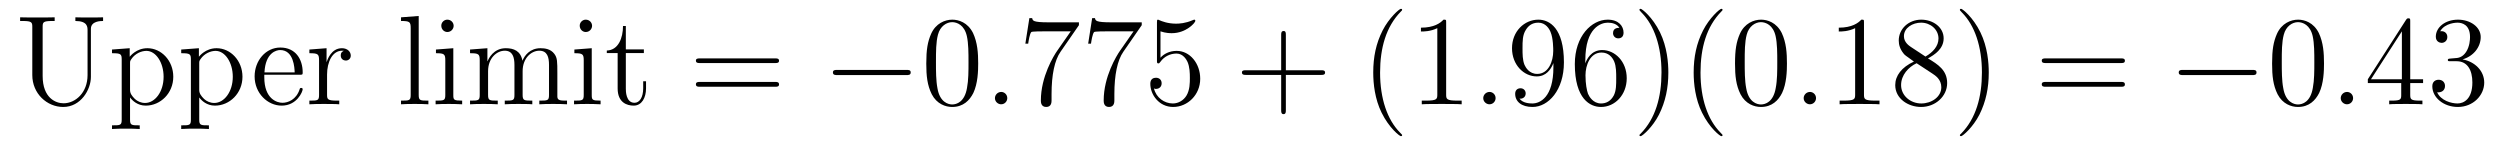 <?xml version='1.0'?>
<!-- This file was generated by dvisvgm 1.9.2 -->
<svg height='14pt' version='1.1' viewBox='0 -14 234 14' width='234pt' xmlns='http://www.w3.org/2000/svg' xmlns:xlink='http://www.w3.org/1999/xlink'>
<g id='page1'>
<g transform='matrix(1 0 0 1 -127 650)'>
<path d='M135.195 -656.973C135.195 -655.316 134.055 -654.332 132.945 -654.332C132.227 -654.332 130.992 -654.816 130.992 -656.895V-661.473C130.992 -661.91 131.023 -662.035 131.883 -662.035H132.117V-662.379C131.836 -662.363 130.852 -662.363 130.508 -662.363C130.148 -662.363 129.18 -662.363 128.883 -662.379V-662.035H129.133C129.977 -662.035 130.023 -661.91 130.023 -661.473V-656.973C130.023 -655.238 131.398 -653.988 132.914 -653.988C134.57 -653.988 135.508 -655.613 135.508 -656.801V-661.301C135.508 -662.035 136.43 -662.035 136.648 -662.035V-662.379C136.336 -662.363 135.695 -662.363 135.367 -662.363C135.008 -662.363 134.367 -662.363 134.055 -662.379V-662.035C135.195 -662.035 135.195 -661.473 135.195 -661.145V-656.973ZM140.078 -652.269C139.313 -652.269 139.172 -652.269 139.172 -652.801V-654.879C139.391 -654.582 139.875 -654.113 140.641 -654.113C142.016 -654.113 143.219 -655.269 143.219 -656.816C143.219 -658.332 142.094 -659.488 140.797 -659.488C139.75 -659.488 139.188 -658.738 139.141 -658.691V-659.488L137.484 -659.363V-659.019C138.328 -659.019 138.391 -658.941 138.391 -658.41V-652.801C138.391 -652.269 138.266 -652.269 137.484 -652.269V-651.926C137.797 -651.957 138.438 -651.957 138.781 -651.957C139.125 -651.957 139.766 -651.957 140.078 -651.926V-652.269ZM139.172 -658.035C139.172 -658.269 139.172 -658.285 139.297 -658.473C139.656 -659.004 140.25 -659.238 140.703 -659.238C141.594 -659.238 142.313 -658.145 142.313 -656.816C142.313 -655.395 141.5 -654.363 140.578 -654.363C140.203 -654.363 139.859 -654.519 139.625 -654.738C139.344 -655.02 139.172 -655.254 139.172 -655.582V-658.035ZM146.555 -652.269C145.789 -652.269 145.648 -652.269 145.648 -652.801V-654.879C145.867 -654.582 146.352 -654.113 147.117 -654.113C148.492 -654.113 149.695 -655.269 149.695 -656.816C149.695 -658.332 148.57 -659.488 147.273 -659.488C146.227 -659.488 145.664 -658.738 145.617 -658.691V-659.488L143.961 -659.363V-659.019C144.805 -659.019 144.867 -658.941 144.867 -658.41V-652.801C144.867 -652.269 144.742 -652.269 143.961 -652.269V-651.926C144.273 -651.957 144.914 -651.957 145.258 -651.957C145.602 -651.957 146.242 -651.957 146.555 -651.926V-652.269ZM145.648 -658.035C145.648 -658.269 145.648 -658.285 145.773 -658.473C146.133 -659.004 146.727 -659.238 147.18 -659.238C148.07 -659.238 148.789 -658.145 148.789 -656.816C148.789 -655.395 147.977 -654.363 147.055 -654.363C146.68 -654.363 146.336 -654.519 146.102 -654.738C145.82 -655.02 145.648 -655.254 145.648 -655.582V-658.035ZM150.109 -654.238' fill-rule='evenodd'/>
<path d='M155.035 -657.004C155.301 -657.004 155.332 -657.004 155.332 -657.223C155.332 -658.441 154.676 -659.551 153.238 -659.551C151.879 -659.551 150.832 -658.332 150.832 -656.848C150.832 -655.269 152.051 -654.113 153.363 -654.113C154.785 -654.113 155.332 -655.41 155.332 -655.66C155.332 -655.723 155.27 -655.77 155.191 -655.77C155.098 -655.77 155.066 -655.723 155.051 -655.66C154.738 -654.66 153.941 -654.379 153.441 -654.379C152.941 -654.379 151.738 -654.723 151.738 -656.769V-657.004H155.035ZM151.754 -657.223C151.848 -659.098 152.895 -659.316 153.223 -659.316C154.504 -659.316 154.566 -657.629 154.582 -657.223H151.754ZM157.613 -657.02C157.613 -658.176 158.098 -659.254 159.02 -659.254C159.113 -659.254 159.129 -659.254 159.176 -659.238C159.082 -659.191 158.895 -659.129 158.895 -658.801C158.895 -658.457 159.176 -658.332 159.363 -658.332C159.598 -658.332 159.832 -658.488 159.832 -658.801C159.832 -659.16 159.519 -659.488 159.004 -659.488C157.988 -659.488 157.644 -658.395 157.566 -658.176V-659.488L155.957 -659.363V-659.019C156.77 -659.019 156.863 -658.941 156.863 -658.348V-655.113C156.863 -654.582 156.738 -654.582 155.957 -654.582V-654.238C156.301 -654.27 156.957 -654.27 157.316 -654.27C157.629 -654.27 158.473 -654.27 158.754 -654.238V-654.582H158.52C157.644 -654.582 157.613 -654.723 157.613 -655.145V-657.02ZM160.188 -654.238' fill-rule='evenodd'/>
<path d='M166.191 -662.504L164.535 -662.379V-662.035C165.348 -662.035 165.441 -661.957 165.441 -661.363V-655.113C165.441 -654.582 165.316 -654.582 164.535 -654.582V-654.238C164.879 -654.27 165.457 -654.27 165.816 -654.27C166.176 -654.27 166.77 -654.27 167.098 -654.238V-654.582C166.332 -654.582 166.191 -654.582 166.191 -655.113V-662.504ZM169.461 -661.582C169.461 -661.895 169.211 -662.16 168.867 -662.16C168.57 -662.16 168.305 -661.91 168.305 -661.598C168.305 -661.238 168.586 -661.004 168.867 -661.004C169.242 -661.004 169.461 -661.316 169.461 -661.582ZM167.805 -659.363V-659.019C168.57 -659.019 168.68 -658.941 168.68 -658.363V-655.113C168.68 -654.582 168.555 -654.582 167.773 -654.582V-654.238C168.117 -654.27 168.68 -654.27 169.023 -654.27C169.164 -654.27 169.852 -654.27 170.258 -654.238V-654.582C169.477 -654.582 169.43 -654.645 169.43 -655.113V-659.488L167.805 -659.363ZM179.168 -657.129C179.168 -658.238 179.168 -658.582 178.887 -658.957C178.543 -659.426 177.981 -659.488 177.59 -659.488C176.59 -659.488 176.09 -658.785 175.902 -658.316C175.731 -659.238 175.09 -659.488 174.34 -659.488C173.184 -659.488 172.731 -658.504 172.637 -658.269H172.621V-659.488L170.996 -659.363V-659.019C171.809 -659.019 171.902 -658.941 171.902 -658.348V-655.113C171.902 -654.582 171.777 -654.582 170.996 -654.582V-654.238C171.309 -654.27 171.949 -654.27 172.293 -654.27C172.637 -654.27 173.277 -654.27 173.59 -654.238V-654.582C172.824 -654.582 172.684 -654.582 172.684 -655.113V-657.332C172.684 -658.582 173.512 -659.254 174.246 -659.254C174.981 -659.254 175.152 -658.644 175.152 -657.926V-655.113C175.152 -654.582 175.027 -654.582 174.246 -654.582V-654.238C174.559 -654.27 175.199 -654.27 175.527 -654.27C175.871 -654.27 176.527 -654.27 176.824 -654.238V-654.582C176.074 -654.582 175.918 -654.582 175.918 -655.113V-657.332C175.918 -658.582 176.746 -659.254 177.48 -659.254C178.23 -659.254 178.387 -658.644 178.387 -657.926V-655.113C178.387 -654.582 178.262 -654.582 177.48 -654.582V-654.238C177.793 -654.27 178.434 -654.27 178.777 -654.27C179.121 -654.27 179.762 -654.27 180.074 -654.238V-654.582C179.481 -654.582 179.184 -654.582 179.168 -654.941V-657.129ZM182.418 -661.582C182.418 -661.895 182.168 -662.16 181.824 -662.16C181.527 -662.16 181.262 -661.91 181.262 -661.598C181.262 -661.238 181.543 -661.004 181.824 -661.004C182.199 -661.004 182.418 -661.316 182.418 -661.582ZM180.762 -659.363V-659.019C181.527 -659.019 181.637 -658.941 181.637 -658.363V-655.113C181.637 -654.582 181.512 -654.582 180.73 -654.582V-654.238C181.074 -654.27 181.637 -654.27 181.98 -654.27C182.121 -654.27 182.809 -654.27 183.215 -654.238V-654.582C182.434 -654.582 182.387 -654.645 182.387 -655.113V-659.488L180.762 -659.363ZM185.578 -659.035H187.266V-659.379H185.578V-661.566H185.313C185.313 -660.441 184.875 -659.301 183.797 -659.27V-659.035H184.812V-655.723C184.812 -654.395 185.688 -654.113 186.312 -654.113C187.078 -654.113 187.469 -654.863 187.469 -655.723V-656.394H187.203V-655.738C187.203 -654.879 186.859 -654.379 186.391 -654.379C185.578 -654.379 185.578 -655.488 185.578 -655.691V-659.035ZM188.137 -654.238' fill-rule='evenodd'/>
<path d='M199.543 -658.098C199.715 -658.098 199.918 -658.098 199.918 -658.316C199.918 -658.535 199.715 -658.535 199.543 -658.535H192.527C192.355 -658.535 192.137 -658.535 192.137 -658.332C192.137 -658.098 192.34 -658.098 192.527 -658.098H199.543ZM199.543 -655.879C199.715 -655.879 199.918 -655.879 199.918 -656.098C199.918 -656.332 199.715 -656.332 199.543 -656.332H192.527C192.355 -656.332 192.137 -656.332 192.137 -656.113C192.137 -655.879 192.34 -655.879 192.527 -655.879H199.543ZM200.614 -654.238' fill-rule='evenodd'/>
<path d='M211.836 -656.973C212.039 -656.973 212.242 -656.973 212.242 -657.223C212.242 -657.457 212.039 -657.457 211.836 -657.457H205.382C205.18 -657.457 204.961 -657.457 204.961 -657.223C204.961 -656.973 205.18 -656.973 205.382 -656.973H211.836ZM213.215 -654.238' fill-rule='evenodd'/>
<path d='M218.558 -658.051C218.558 -659.035 218.496 -660.004 218.075 -660.91C217.574 -661.91 216.715 -662.16 216.137 -662.16C215.449 -662.16 214.59 -661.816 214.152 -660.832C213.824 -660.082 213.7 -659.348 213.7 -658.051C213.7 -656.895 213.793 -656.019 214.214 -655.176C214.684 -654.27 215.496 -653.988 216.121 -653.988C217.168 -653.988 217.762 -654.613 218.106 -655.301C218.527 -656.191 218.558 -657.363 218.558 -658.051ZM216.121 -654.223C215.746 -654.223 214.964 -654.441 214.746 -655.738C214.606 -656.457 214.606 -657.363 214.606 -658.191C214.606 -659.176 214.606 -660.051 214.793 -660.754C214.996 -661.551 215.605 -661.926 216.121 -661.926C216.575 -661.926 217.261 -661.66 217.496 -660.629C217.652 -659.941 217.652 -659.004 217.652 -658.191C217.652 -657.395 217.652 -656.488 217.512 -655.77C217.292 -654.457 216.542 -654.223 216.121 -654.223ZM219.094 -654.238' fill-rule='evenodd'/>
<path d='M221.281 -654.816C221.281 -655.16 221 -655.395 220.718 -655.395C220.375 -655.395 220.126 -655.113 220.126 -654.816C220.126 -654.473 220.422 -654.238 220.703 -654.238C221.047 -654.238 221.281 -654.519 221.281 -654.816ZM222.332 -654.238' fill-rule='evenodd'/>
<path d='M227.988 -661.644V-661.91H225.128C223.675 -661.91 223.66 -662.066 223.613 -662.301H223.348L222.973 -659.91H223.238C223.27 -660.129 223.379 -660.863 223.535 -661.004C223.628 -661.066 224.52 -661.066 224.692 -661.066H227.222L225.958 -659.254C225.629 -658.785 224.425 -656.832 224.425 -654.598C224.425 -654.457 224.425 -653.988 224.926 -653.988C225.426 -653.988 225.426 -654.457 225.426 -654.613V-655.207C225.426 -656.973 225.707 -658.363 226.27 -659.16L227.988 -661.644ZM233.867 -661.644V-661.91H231.008C229.555 -661.91 229.54 -662.066 229.492 -662.301H229.226L228.852 -659.91H229.117C229.148 -660.129 229.258 -660.863 229.414 -661.004C229.508 -661.066 230.399 -661.066 230.57 -661.066H233.101L231.836 -659.254C231.508 -658.785 230.305 -656.832 230.305 -654.598C230.305 -654.457 230.305 -653.988 230.804 -653.988C231.305 -653.988 231.305 -654.457 231.305 -654.613V-655.207C231.305 -656.973 231.586 -658.363 232.148 -659.16L233.867 -661.644ZM235.621 -661.066C236.122 -660.894 236.543 -660.894 236.683 -660.894C238.027 -660.894 238.886 -661.879 238.886 -662.051C238.886 -662.098 238.855 -662.16 238.793 -662.16C238.762 -662.16 238.746 -662.16 238.637 -662.113C237.965 -661.816 237.386 -661.785 237.074 -661.785C236.293 -661.785 235.73 -662.019 235.512 -662.113C235.418 -662.16 235.403 -662.16 235.387 -662.16C235.292 -662.16 235.292 -662.082 235.292 -661.895V-658.348C235.292 -658.129 235.292 -658.066 235.434 -658.066C235.496 -658.066 235.512 -658.082 235.621 -658.223C235.964 -658.707 236.527 -658.988 237.121 -658.988C237.746 -658.988 238.058 -658.41 238.152 -658.207C238.356 -657.738 238.372 -657.16 238.372 -656.707S238.372 -655.566 238.043 -655.035C237.778 -654.613 237.308 -654.316 236.777 -654.316C235.996 -654.316 235.214 -654.848 235.012 -655.723C235.074 -655.691 235.136 -655.676 235.199 -655.676C235.403 -655.676 235.73 -655.801 235.73 -656.207C235.73 -656.535 235.496 -656.723 235.199 -656.723C234.98 -656.723 234.668 -656.629 234.668 -656.16C234.668 -655.145 235.481 -653.988 236.809 -653.988C238.152 -653.988 239.34 -655.113 239.34 -656.629C239.34 -658.051 238.387 -659.238 237.137 -659.238C236.449 -659.238 235.918 -658.941 235.621 -658.598V-661.066ZM239.969 -654.238' fill-rule='evenodd'/>
<path d='M247.356 -656.988H250.652C250.824 -656.988 251.027 -656.988 251.027 -657.207S250.824 -657.426 250.652 -657.426H247.356V-660.723C247.356 -660.894 247.356 -661.098 247.152 -661.098C246.918 -661.098 246.918 -660.894 246.918 -660.723V-657.426H243.637C243.464 -657.426 243.246 -657.426 243.246 -657.223C243.246 -656.988 243.449 -656.988 243.637 -656.988H246.918V-653.707C246.918 -653.535 246.918 -653.316 247.136 -653.316C247.356 -653.316 247.356 -653.52 247.356 -653.707V-656.988ZM251.723 -654.238' fill-rule='evenodd'/>
<path d='M258.239 -651.348C258.239 -651.379 258.239 -651.395 258.035 -651.598C256.848 -652.801 256.176 -654.77 256.176 -657.207C256.176 -659.52 256.739 -661.504 258.113 -662.91C258.239 -663.02 258.239 -663.051 258.239 -663.082C258.239 -663.16 258.175 -663.176 258.128 -663.176C257.972 -663.176 257.004 -662.316 256.41 -661.145C255.8 -659.941 255.535 -658.676 255.535 -657.207C255.535 -656.145 255.691 -654.723 256.316 -653.457C257.02 -652.02 258.004 -651.254 258.128 -651.254C258.175 -651.254 258.239 -651.27 258.239 -651.348ZM262.36 -661.879C262.36 -662.16 262.36 -662.16 262.109 -662.16C261.828 -661.848 261.234 -661.41 260 -661.41V-661.051C260.281 -661.051 260.875 -661.051 261.532 -661.363V-655.16C261.532 -654.723 261.5 -654.582 260.453 -654.582H260.078V-654.238C260.406 -654.27 261.563 -654.27 261.953 -654.27C262.344 -654.27 263.484 -654.27 263.813 -654.238V-654.582H263.437C262.391 -654.582 262.36 -654.723 262.36 -655.16V-661.879ZM264.8 -654.238' fill-rule='evenodd'/>
<path d='M266.988 -654.816C266.988 -655.16 266.707 -655.395 266.425 -655.395C266.082 -655.395 265.832 -655.113 265.832 -654.816C265.832 -654.473 266.129 -654.238 266.41 -654.238C266.754 -654.238 266.988 -654.519 266.988 -654.816ZM268.039 -654.238' fill-rule='evenodd'/>
<path d='M272.399 -657.707C272.399 -654.894 271.148 -654.316 270.43 -654.316C270.149 -654.316 269.524 -654.348 269.226 -654.77H269.29C269.368 -654.738 269.804 -654.816 269.804 -655.254C269.804 -655.52 269.617 -655.738 269.321 -655.738C269.008 -655.738 268.82 -655.535 268.82 -655.223C268.82 -654.488 269.414 -653.988 270.445 -653.988C271.93 -653.988 273.383 -655.566 273.383 -658.16C273.383 -661.363 272.039 -662.16 270.992 -662.16C269.68 -662.16 268.524 -661.066 268.524 -659.488C268.524 -657.926 269.633 -656.848 270.836 -656.848C271.711 -656.848 272.164 -657.488 272.399 -658.098V-657.707ZM270.883 -657.082C270.133 -657.082 269.804 -657.691 269.695 -657.926C269.508 -658.379 269.508 -658.941 269.508 -659.488C269.508 -660.144 269.508 -660.723 269.82 -661.207C270.024 -661.535 270.352 -661.879 270.992 -661.879C271.68 -661.879 272.023 -661.285 272.132 -661.004C272.383 -660.426 272.383 -659.41 272.383 -659.238C272.383 -658.238 271.93 -657.082 270.883 -657.082ZM275.387 -658.379C275.387 -661.41 276.856 -661.879 277.496 -661.879C277.918 -661.879 278.356 -661.754 278.574 -661.395C278.434 -661.395 277.98 -661.395 277.98 -660.894C277.98 -660.645 278.168 -660.41 278.465 -660.41C278.777 -660.41 278.965 -660.598 278.965 -660.941C278.965 -661.551 278.512 -662.16 277.481 -662.16C275.981 -662.16 274.403 -660.629 274.403 -658.004C274.403 -654.723 275.84 -653.988 276.856 -653.988C278.153 -653.988 279.262 -655.113 279.262 -656.676C279.262 -658.254 278.153 -659.316 276.965 -659.316C275.903 -659.316 275.496 -658.395 275.387 -658.066V-658.379ZM276.856 -654.316C276.106 -654.316 275.746 -654.973 275.636 -655.223C275.527 -655.535 275.402 -656.129 275.402 -656.957C275.402 -657.894 275.84 -659.082 276.902 -659.082C277.559 -659.082 277.918 -658.644 278.09 -658.238C278.278 -657.785 278.278 -657.191 278.278 -656.676C278.278 -656.066 278.278 -655.535 278.059 -655.082C277.762 -654.519 277.325 -654.316 276.856 -654.316ZM283.157 -657.207C283.157 -658.113 283.046 -659.598 282.376 -660.973C281.672 -662.41 280.687 -663.176 280.562 -663.176C280.516 -663.176 280.453 -663.16 280.453 -663.082C280.453 -663.051 280.453 -663.02 280.656 -662.816C281.844 -661.613 282.516 -659.645 282.516 -657.223C282.516 -654.91 281.953 -652.91 280.578 -651.504C280.453 -651.395 280.453 -651.379 280.453 -651.348C280.453 -651.27 280.516 -651.254 280.562 -651.254C280.718 -651.254 281.688 -652.098 282.281 -653.27C282.89 -654.488 283.157 -655.77 283.157 -657.207ZM288.23 -651.348C288.23 -651.379 288.23 -651.395 288.028 -651.598C286.84 -652.801 286.168 -654.77 286.168 -657.207C286.168 -659.52 286.73 -661.504 288.106 -662.91C288.23 -663.02 288.23 -663.051 288.23 -663.082C288.23 -663.16 288.168 -663.176 288.121 -663.176C287.965 -663.176 286.996 -662.316 286.403 -661.145C285.793 -659.941 285.527 -658.676 285.527 -657.207C285.527 -656.145 285.684 -654.723 286.309 -653.457C287.011 -652.02 287.996 -651.254 288.121 -651.254C288.168 -651.254 288.23 -651.27 288.23 -651.348ZM294.258 -658.051C294.258 -659.035 294.196 -660.004 293.773 -660.91C293.274 -661.91 292.414 -662.16 291.836 -662.16C291.149 -662.16 290.29 -661.816 289.852 -660.832C289.524 -660.082 289.398 -659.348 289.398 -658.051C289.398 -656.895 289.492 -656.019 289.914 -655.176C290.383 -654.27 291.196 -653.988 291.821 -653.988C292.867 -653.988 293.461 -654.613 293.804 -655.301C294.227 -656.191 294.258 -657.363 294.258 -658.051ZM291.821 -654.223C291.445 -654.223 290.664 -654.441 290.446 -655.738C290.305 -656.457 290.305 -657.363 290.305 -658.191C290.305 -659.176 290.305 -660.051 290.492 -660.754C290.695 -661.551 291.305 -661.926 291.821 -661.926C292.273 -661.926 292.961 -661.66 293.195 -660.629C293.352 -659.941 293.352 -659.004 293.352 -658.191C293.352 -657.395 293.352 -656.488 293.21 -655.77C292.992 -654.457 292.242 -654.223 291.821 -654.223ZM294.793 -654.238' fill-rule='evenodd'/>
<path d='M296.981 -654.816C296.981 -655.16 296.699 -655.395 296.418 -655.395C296.075 -655.395 295.824 -655.113 295.824 -654.816C295.824 -654.473 296.122 -654.238 296.402 -654.238C296.746 -654.238 296.981 -654.519 296.981 -654.816ZM298.031 -654.238' fill-rule='evenodd'/>
<path d='M301.469 -661.879C301.469 -662.16 301.469 -662.16 301.219 -662.16C300.937 -661.848 300.343 -661.41 299.11 -661.41V-661.051C299.39 -661.051 299.984 -661.051 300.641 -661.363V-655.16C300.641 -654.723 300.61 -654.582 299.562 -654.582H299.188V-654.238C299.515 -654.27 300.672 -654.27 301.062 -654.27C301.453 -654.27 302.593 -654.27 302.922 -654.238V-654.582H302.546C301.5 -654.582 301.469 -654.723 301.469 -655.16V-661.879ZM307.457 -658.535C308.051 -658.863 308.926 -659.41 308.926 -660.41C308.926 -661.457 307.926 -662.16 306.832 -662.16C305.645 -662.16 304.723 -661.301 304.723 -660.207C304.723 -659.801 304.848 -659.394 305.176 -658.988C305.3 -658.832 305.316 -658.832 306.144 -658.238C304.988 -657.707 304.394 -656.91 304.394 -656.035C304.394 -654.77 305.598 -653.988 306.816 -653.988C308.144 -653.988 309.254 -654.973 309.254 -656.223C309.254 -657.426 308.394 -657.973 307.457 -658.535ZM305.848 -659.613C305.692 -659.723 305.207 -660.035 305.207 -660.613C305.207 -661.395 306.019 -661.879 306.816 -661.879C307.675 -661.879 308.442 -661.254 308.442 -660.395C308.442 -659.676 307.91 -659.098 307.223 -658.707L305.848 -659.613ZM306.395 -658.082L307.848 -657.129C308.16 -656.926 308.707 -656.566 308.707 -655.832C308.707 -654.926 307.786 -654.316 306.832 -654.316C305.816 -654.316 304.942 -655.051 304.942 -656.035C304.942 -656.973 305.629 -657.723 306.395 -658.082ZM313.148 -657.207C313.148 -658.113 313.039 -659.598 312.367 -660.973C311.664 -662.41 310.68 -663.176 310.555 -663.176C310.508 -663.176 310.445 -663.16 310.445 -663.082C310.445 -663.051 310.445 -663.02 310.649 -662.816C311.836 -661.613 312.508 -659.645 312.508 -657.223C312.508 -654.91 311.945 -652.91 310.571 -651.504C310.445 -651.395 310.445 -651.379 310.445 -651.348C310.445 -651.27 310.508 -651.254 310.555 -651.254C310.711 -651.254 311.68 -652.098 312.274 -653.27C312.883 -654.488 313.148 -655.77 313.148 -657.207ZM314.347 -654.238' fill-rule='evenodd'/>
<path d='M325.516 -658.098C325.687 -658.098 325.891 -658.098 325.891 -658.316C325.891 -658.535 325.687 -658.535 325.516 -658.535H318.5C318.328 -658.535 318.109 -658.535 318.109 -658.332C318.109 -658.098 318.312 -658.098 318.5 -658.098H325.516ZM325.516 -655.879C325.687 -655.879 325.891 -655.879 325.891 -656.098C325.891 -656.332 325.687 -656.332 325.516 -656.332H318.5C318.328 -656.332 318.109 -656.332 318.109 -656.113C318.109 -655.879 318.312 -655.879 318.5 -655.879H325.516ZM326.586 -654.238' fill-rule='evenodd'/>
<path d='M337.805 -656.973C338.008 -656.973 338.21 -656.973 338.21 -657.223C338.21 -657.457 338.008 -657.457 337.805 -657.457H331.351C331.148 -657.457 330.93 -657.457 330.93 -657.223C330.93 -656.973 331.148 -656.973 331.351 -656.973H337.805ZM339.184 -654.238' fill-rule='evenodd'/>
<path d='M344.527 -658.051C344.527 -659.035 344.465 -660.004 344.042 -660.91C343.543 -661.91 342.684 -662.16 342.106 -662.16C341.418 -662.16 340.559 -661.816 340.121 -660.832C339.793 -660.082 339.668 -659.348 339.668 -658.051C339.668 -656.895 339.762 -656.019 340.183 -655.176C340.652 -654.27 341.465 -653.988 342.09 -653.988C343.136 -653.988 343.73 -654.613 344.075 -655.301C344.496 -656.191 344.527 -657.363 344.527 -658.051ZM342.09 -654.223C341.714 -654.223 340.933 -654.441 340.715 -655.738C340.574 -656.457 340.574 -657.363 340.574 -658.191C340.574 -659.176 340.574 -660.051 340.762 -660.754C340.964 -661.551 341.574 -661.926 342.09 -661.926C342.542 -661.926 343.23 -661.66 343.465 -660.629C343.621 -659.941 343.621 -659.004 343.621 -658.191C343.621 -657.395 343.621 -656.488 343.481 -655.77C343.261 -654.457 342.511 -654.223 342.09 -654.223ZM345.062 -654.238' fill-rule='evenodd'/>
<path d='M347.25 -654.816C347.25 -655.16 346.969 -655.395 346.687 -655.395C346.344 -655.395 346.093 -655.113 346.093 -654.816C346.093 -654.473 346.391 -654.238 346.672 -654.238C347.016 -654.238 347.25 -654.519 347.25 -654.816ZM348.301 -654.238' fill-rule='evenodd'/>
<path d='M352.597 -662.004C352.597 -662.223 352.597 -662.285 352.441 -662.285C352.348 -662.285 352.301 -662.285 352.207 -662.145L348.629 -656.582V-656.223H351.754V-655.145C351.754 -654.707 351.738 -654.582 350.863 -654.582H350.629V-654.238C350.894 -654.27 351.847 -654.27 352.176 -654.27C352.504 -654.27 353.458 -654.27 353.738 -654.238V-654.582H353.504C352.644 -654.582 352.597 -654.707 352.597 -655.145V-656.223H353.801V-656.582H352.597V-662.004ZM351.816 -661.066V-656.582H348.925L351.816 -661.066ZM356.368 -658.52C356.164 -658.504 356.117 -658.488 356.117 -658.379C356.117 -658.269 356.179 -658.269 356.399 -658.269H356.945C357.961 -658.269 358.414 -657.426 358.414 -656.285C358.414 -654.723 357.601 -654.316 357.024 -654.316C356.446 -654.316 355.46 -654.582 355.117 -655.363C355.508 -655.316 355.852 -655.52 355.852 -655.957C355.852 -656.301 355.602 -656.535 355.258 -656.535C354.977 -656.535 354.664 -656.379 354.664 -655.926C354.664 -654.863 355.727 -653.988 357.055 -653.988C358.476 -653.988 359.524 -655.066 359.524 -656.27C359.524 -657.379 358.633 -658.238 357.492 -658.441C358.524 -658.738 359.195 -659.598 359.195 -660.535C359.195 -661.473 358.226 -662.16 357.071 -662.16C355.867 -662.16 354.992 -661.441 354.992 -660.566C354.992 -660.098 355.367 -659.988 355.54 -659.988C355.789 -659.988 356.07 -660.176 356.07 -660.535C356.07 -660.91 355.789 -661.082 355.524 -661.082C355.46 -661.082 355.429 -661.082 355.398 -661.066C355.852 -661.879 356.976 -661.879 357.024 -661.879C357.43 -661.879 358.195 -661.707 358.195 -660.535C358.195 -660.301 358.164 -659.645 357.821 -659.129C357.461 -658.598 357.055 -658.566 356.726 -658.551L356.368 -658.52ZM360.059 -654.238' fill-rule='evenodd'/>
</g>
</g>
</svg>
